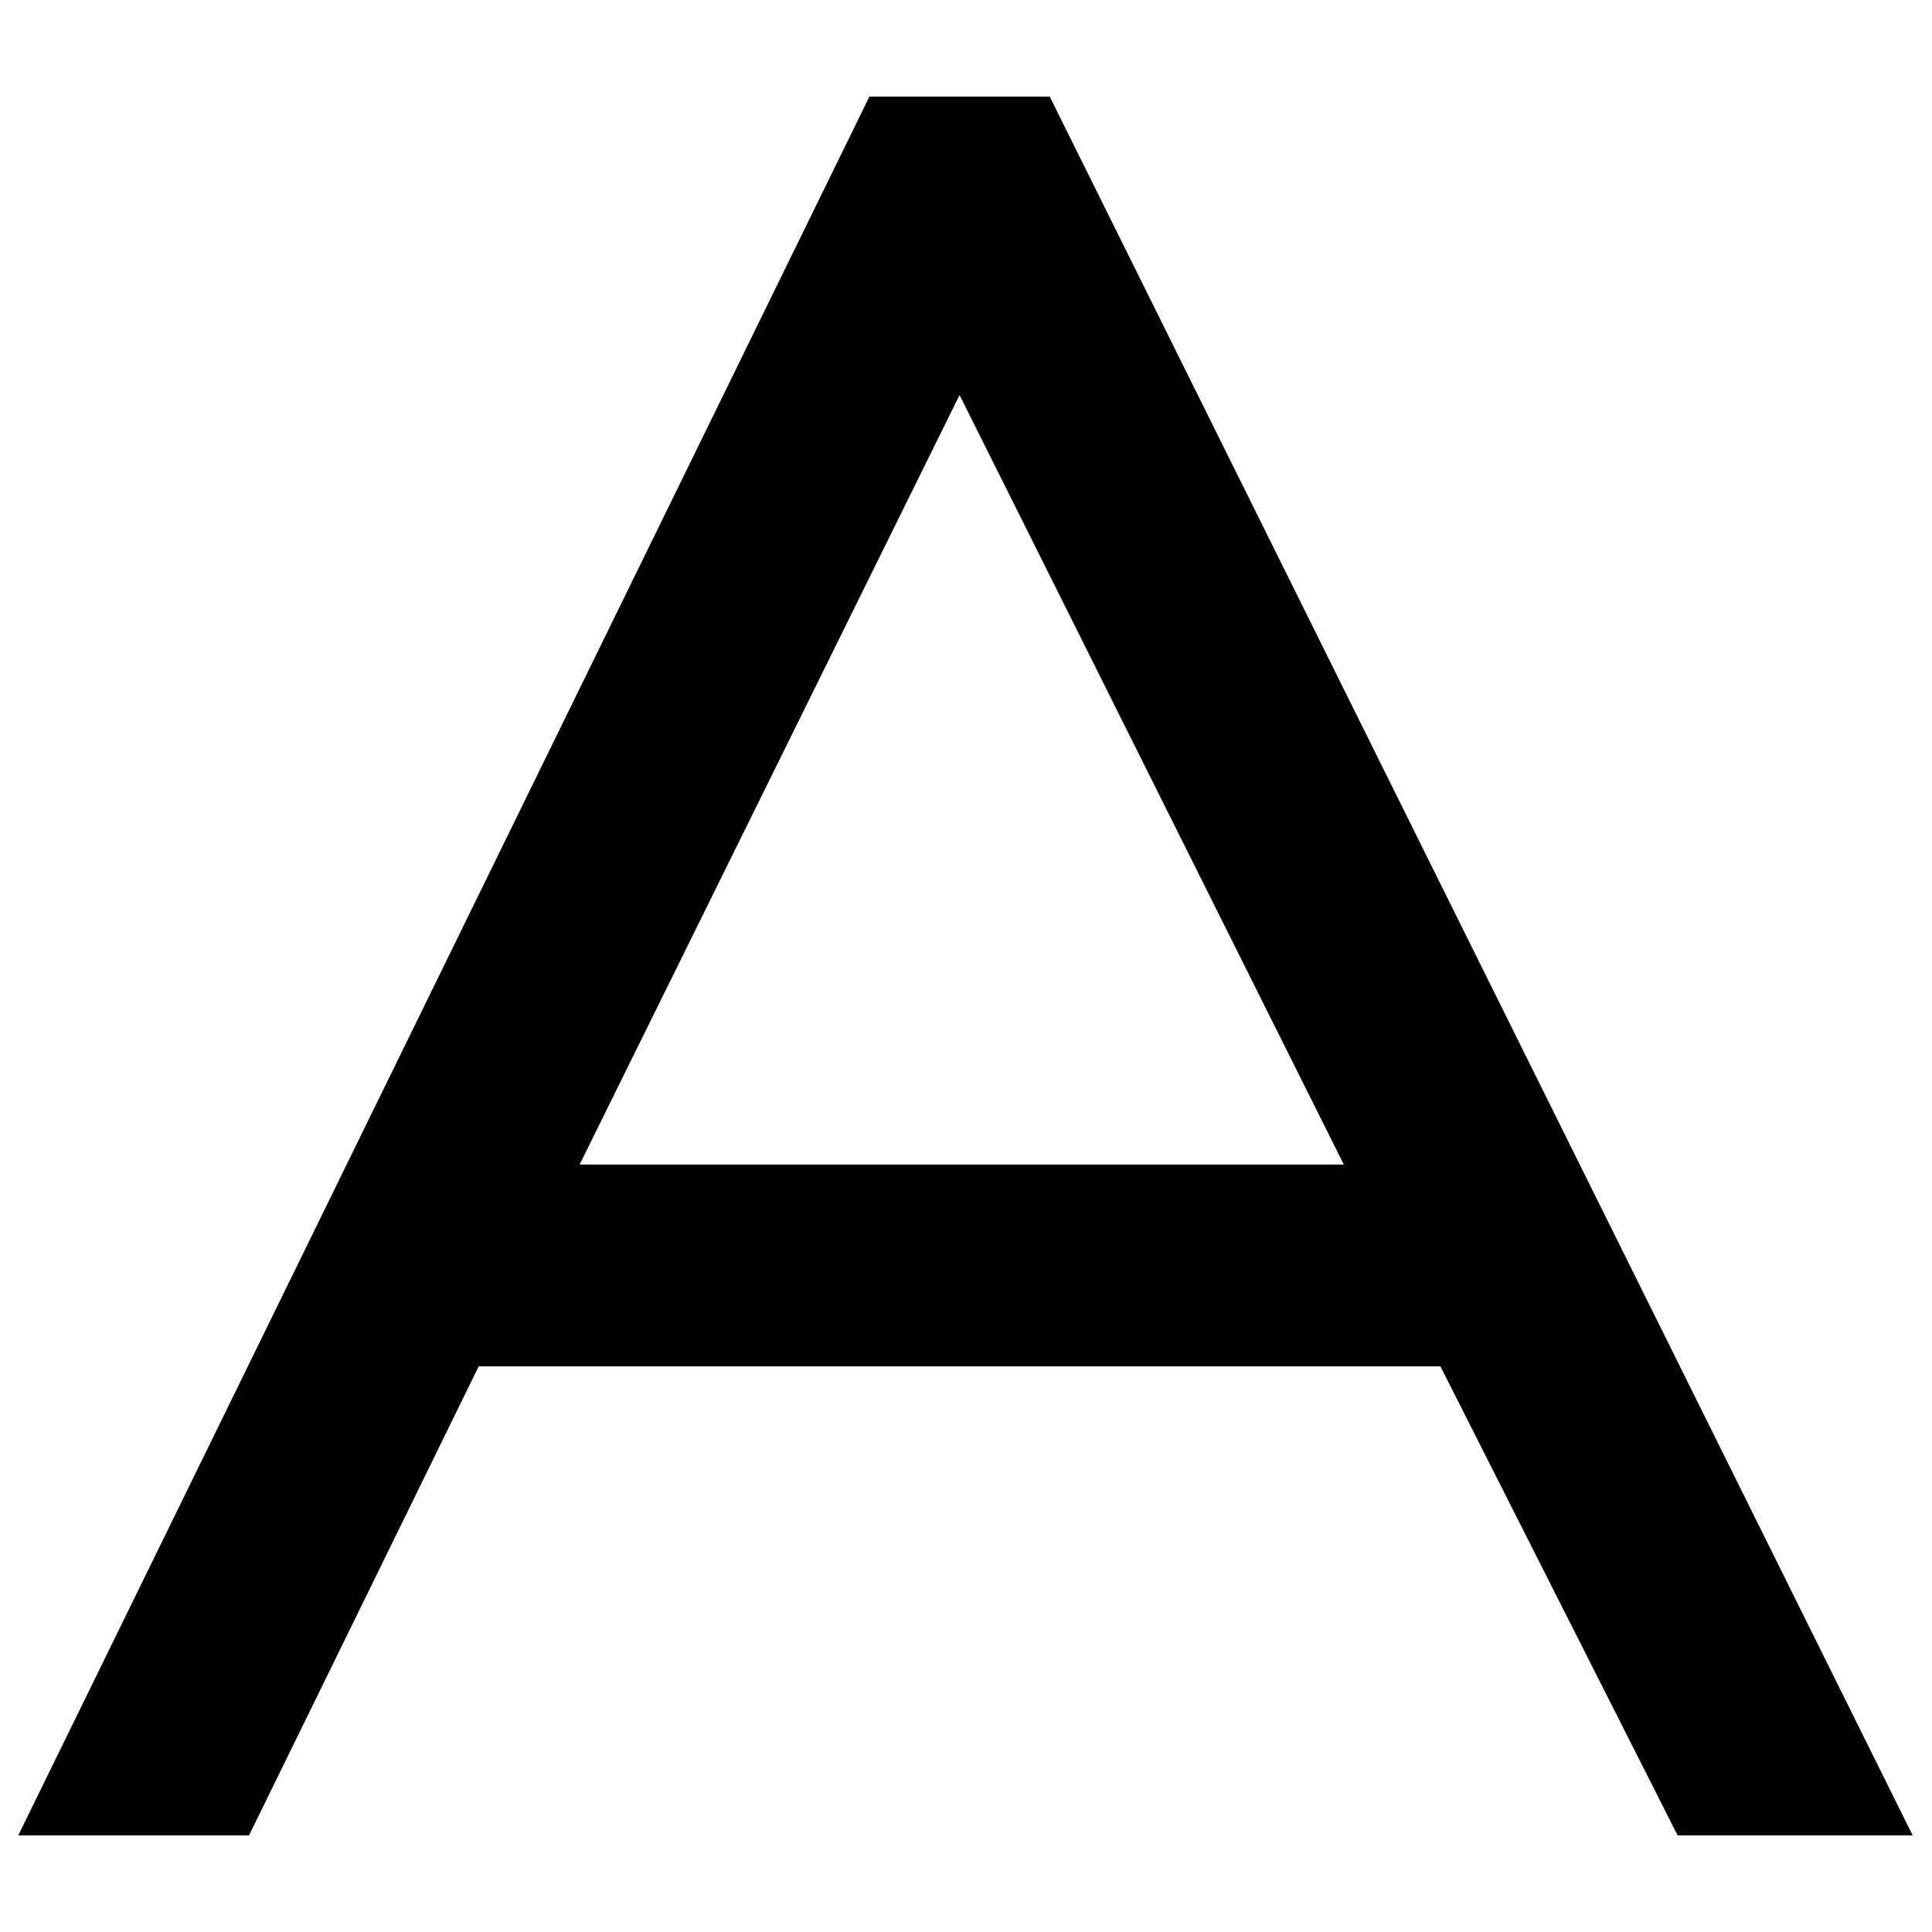 <?xml version="1.0" encoding="utf-8"?>
<!-- Generator: Adobe Illustrator 26.3.1, SVG Export Plug-In . SVG Version: 6.00 Build 0)  -->
<svg version="1.1" id="Capa_1" xmlns="http://www.w3.org/2000/svg" xmlns:xlink="http://www.w3.org/1999/xlink" x="0px" y="0px"
	 viewBox="0 0 180 180" style="enable-background:new 0 0 180 180;" xml:space="preserve">
<path d="M89.4,36.8l35.8,71.7H54L89.4,36.8z M81,9L1.7,171h21.5l21.4-43.7h89.6l22.1,43.7h21.9L97.8,9H81z"/>
</svg>
